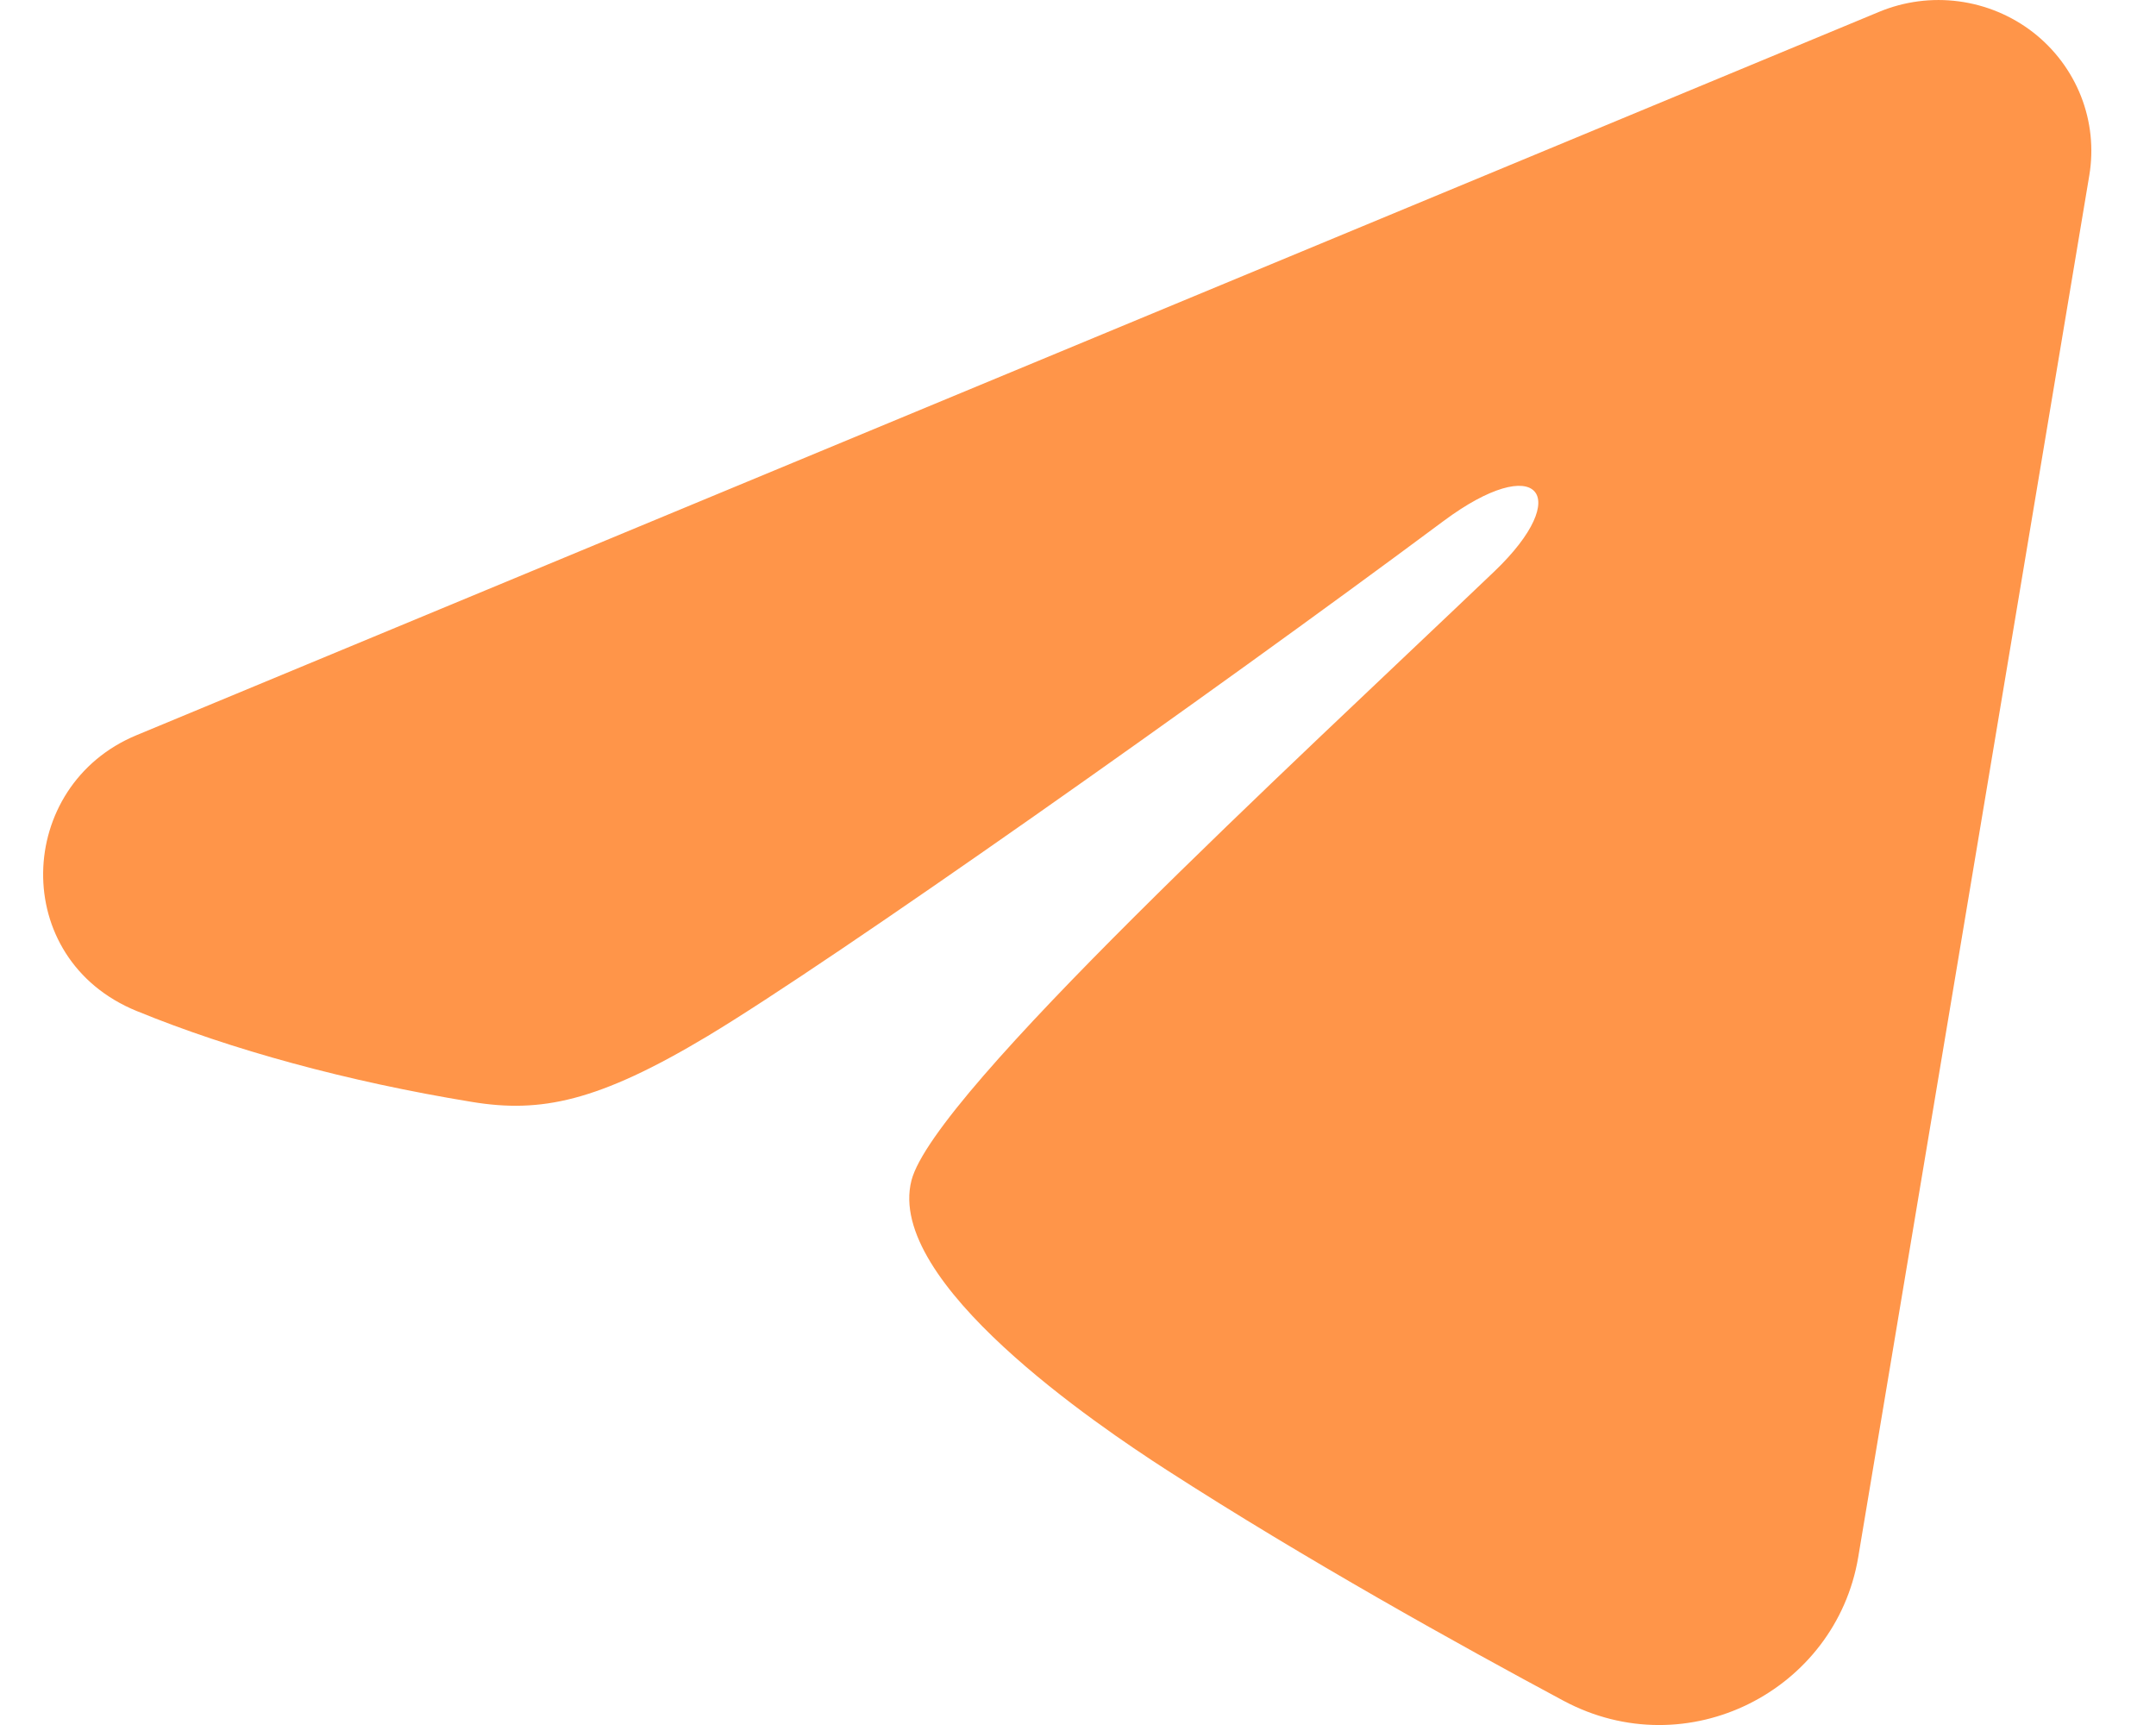 <svg width="25" height="20" viewBox="0 0 25 20" fill="none" xmlns="http://www.w3.org/2000/svg">
<path id="Vector" fill-rule="evenodd" clip-rule="evenodd" d="M21.79 0.137C22.082 0.016 22.401 -0.026 22.715 0.016C23.029 0.058 23.326 0.182 23.575 0.375C23.824 0.569 24.015 0.824 24.13 1.115C24.245 1.407 24.278 1.723 24.227 2.031L21.547 18.055C21.287 19.601 19.566 20.488 18.128 19.718C16.925 19.073 15.138 18.081 13.531 17.045C12.728 16.527 10.266 14.867 10.569 13.686C10.829 12.676 14.965 8.881 17.328 6.625C18.256 5.738 17.832 5.227 16.737 6.042C14.016 8.067 9.649 11.146 8.206 12.012C6.932 12.776 6.268 12.907 5.473 12.776C4.025 12.539 2.681 12.171 1.585 11.722C0.103 11.117 0.175 9.108 1.583 8.524L21.79 0.137Z" fill="#FF9549"/>
</svg>
